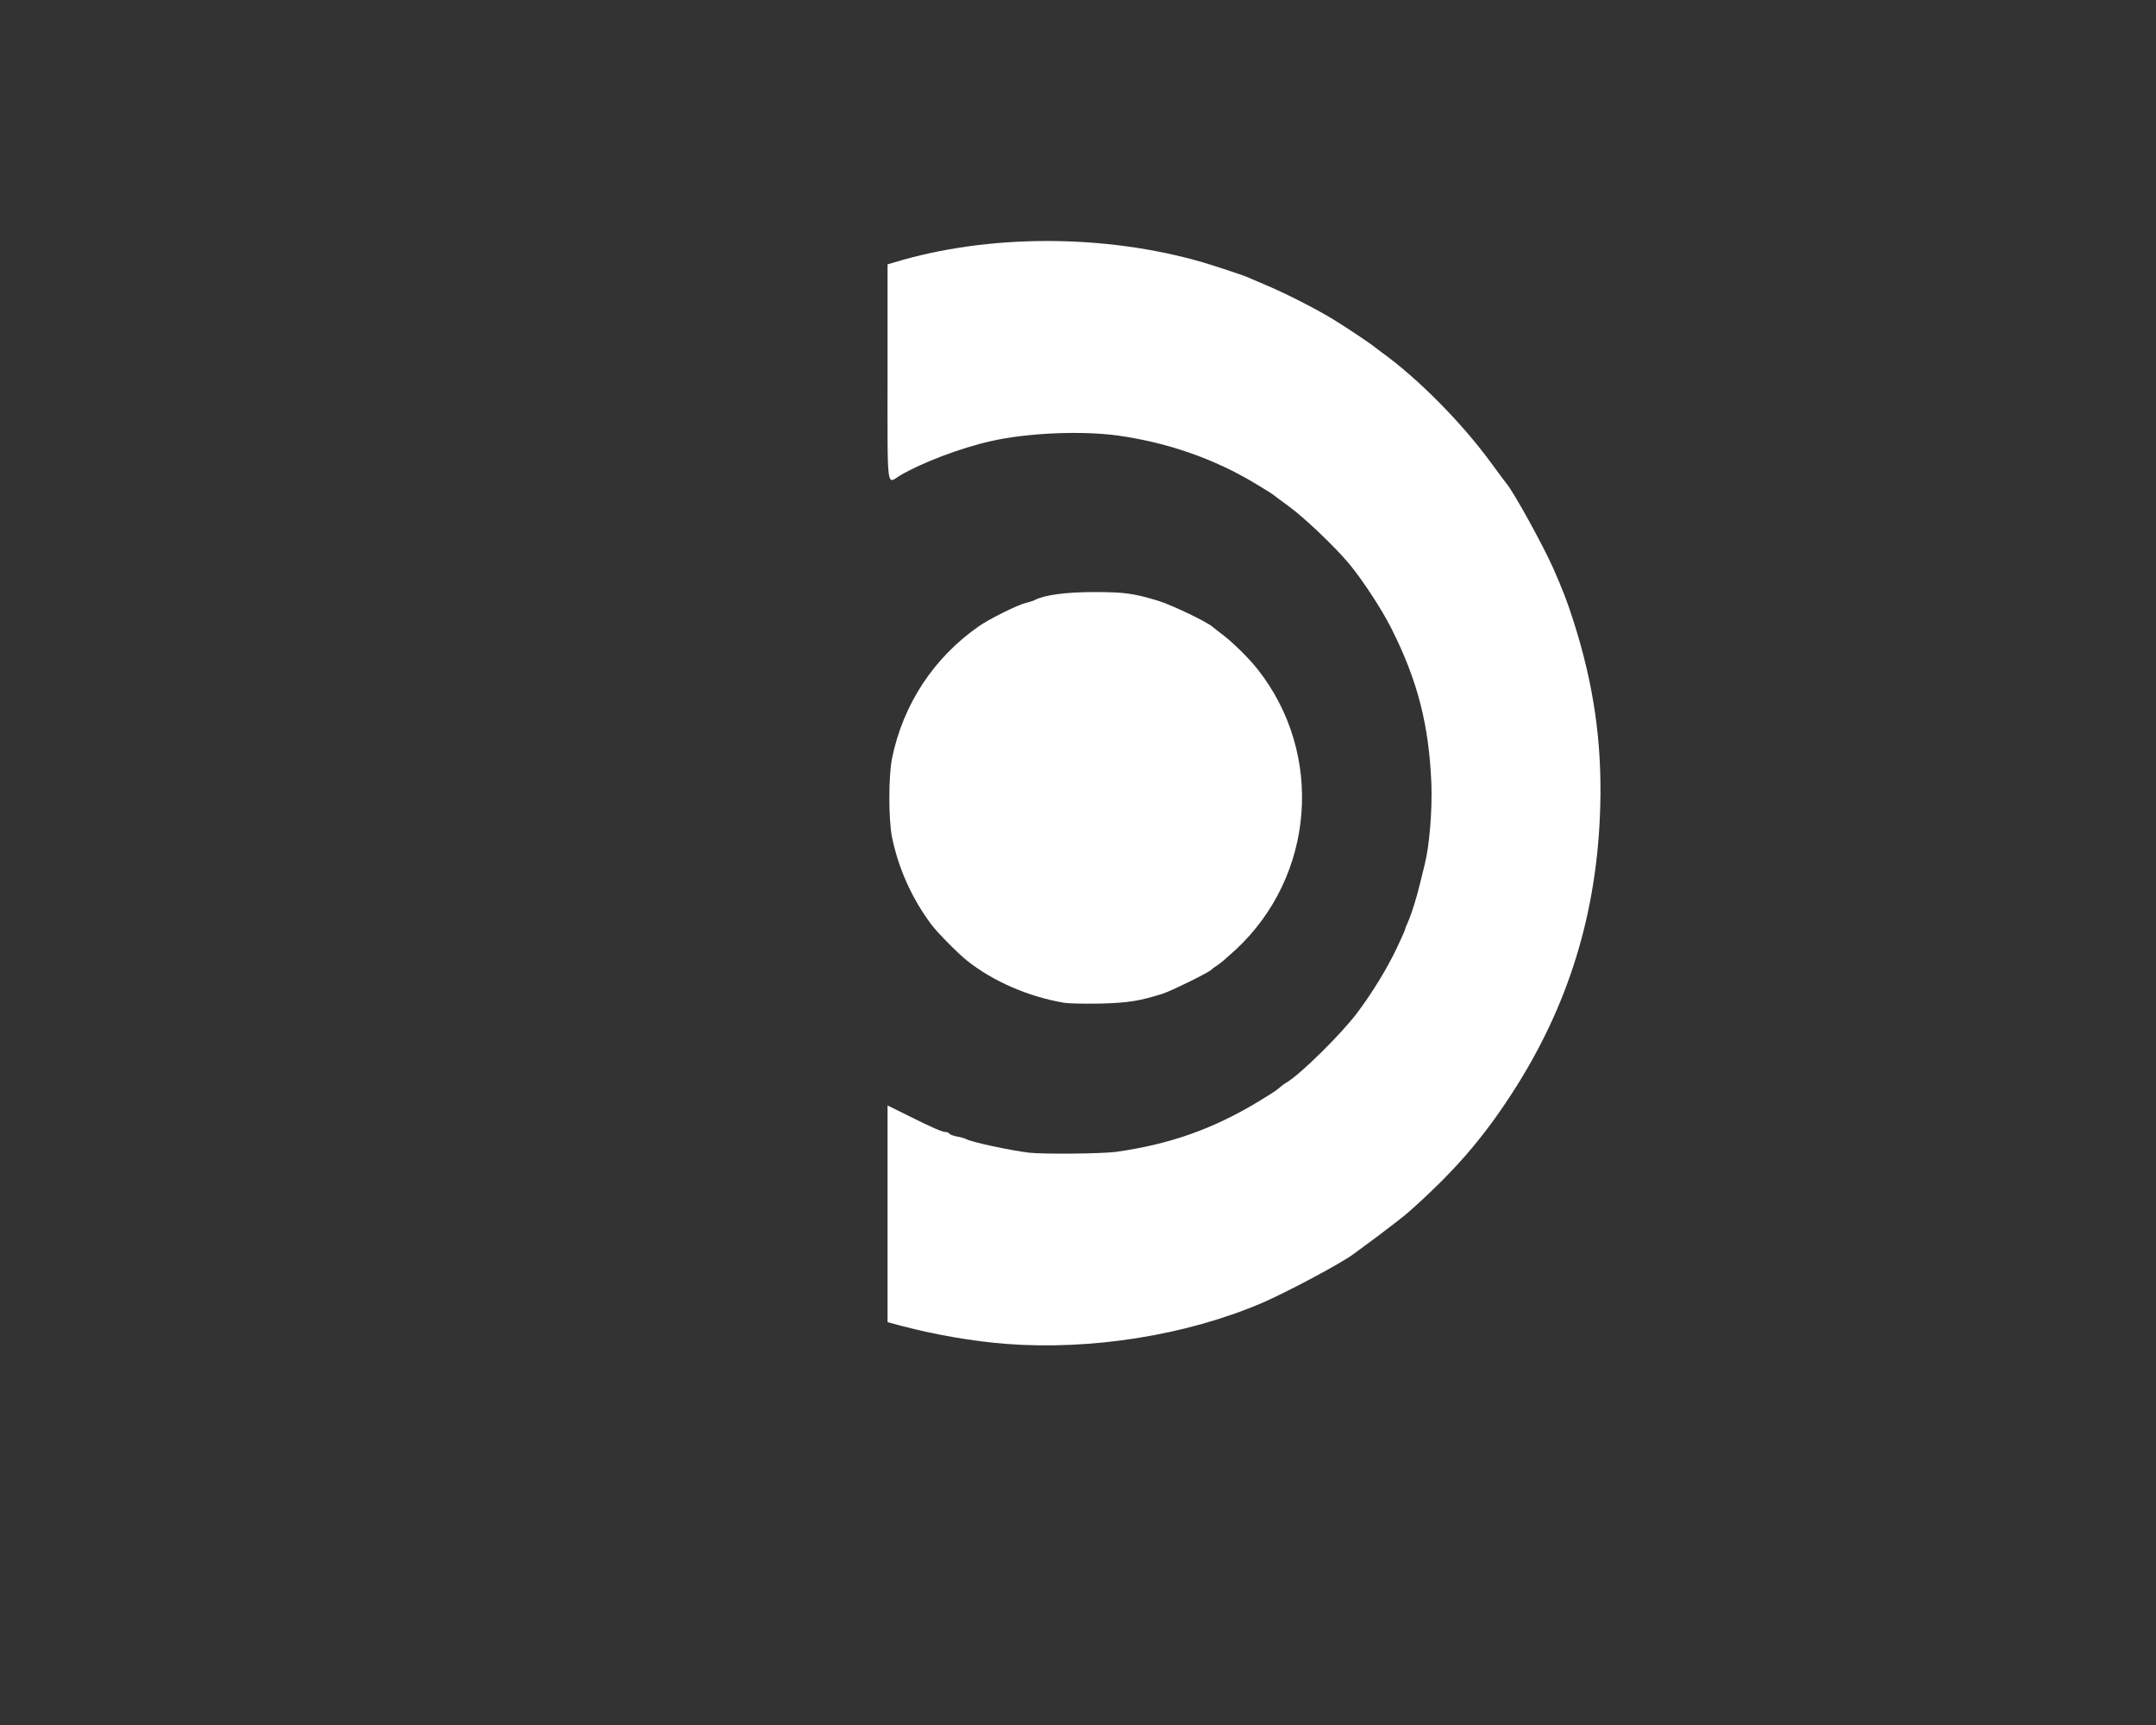 <!DOCTYPE svg PUBLIC "-//W3C//DTD SVG 20010904//EN" "http://www.w3.org/TR/2001/REC-SVG-20010904/DTD/svg10.dtd">
<svg version="1.0" xmlns="http://www.w3.org/2000/svg" width="2000px" height="1600px" viewBox="0 0 12000 9600" preserveAspectRatio="xMidYMid meet">
<rect x="0" y="0" width="12000" height="9600" fill="#333333" stroke="none"/>
<g id="layer101" fill="#ffffff" stroke="none">
 <path d="M5600 7479 c-183 -14 -396 -51 -582 -100 l-78 -21 0 -603 0 -603 113 56 c132 66 191 92 211 92 8 0 17 4 20 9 3 5 22 12 42 16 20 3 44 10 53 15 33 17 242 62 349 75 83 9 409 6 487 -5 300 -43 536 -127 790 -280 50 -30 95 -59 102 -65 27 -23 39 -32 54 -41 74 -42 307 -272 395 -390 83 -111 162 -240 218 -357 25 -53 46 -100 46 -103 0 -3 6 -20 14 -37 21 -46 51 -141 70 -222 10 -38 21 -86 26 -105 26 -102 42 -301 37 -445 -13 -329 -76 -577 -224 -870 -52 -104 -163 -273 -236 -360 -81 -96 -245 -252 -332 -316 -44 -32 -84 -62 -90 -67 -5 -4 -49 -32 -98 -61 -227 -137 -487 -228 -764 -267 -203 -28 -506 -15 -708 31 -169 38 -387 121 -505 191 -77 46 -70 105 -70 -571 l0 -604 38 -11 c524 -159 1174 -158 1717 0 67 20 219 70 240 79 11 5 61 26 110 47 107 45 283 134 380 194 72 44 211 137 231 155 7 5 24 19 40 30 196 142 438 385 601 608 46 62 86 117 91 122 41 51 199 337 256 465 55 125 79 187 115 300 111 348 157 666 148 1020 -15 597 -177 1122 -495 1610 -165 254 -327 439 -575 658 -20 18 -94 75 -164 128 -71 52 -132 98 -138 102 -69 52 -375 215 -515 275 -422 179 -946 262 -1420 226z"/>
 <path d="M5925 5581 c-198 -33 -398 -119 -544 -236 -50 -40 -160 -151 -195 -197 -109 -145 -184 -310 -221 -488 -20 -100 -20 -340 0 -440 62 -302 233 -561 485 -736 59 -41 219 -120 261 -129 18 -4 40 -11 49 -16 54 -28 173 -44 330 -44 168 0 218 7 355 48 74 23 266 114 302 144 12 10 37 29 55 43 59 44 149 133 198 195 372 471 318 1152 -123 1561 -40 37 -83 74 -97 83 -14 9 -31 21 -38 28 -18 17 -219 116 -267 132 -128 41 -195 52 -345 56 -85 2 -177 0 -205 -4z"/>
 </g>

</svg>